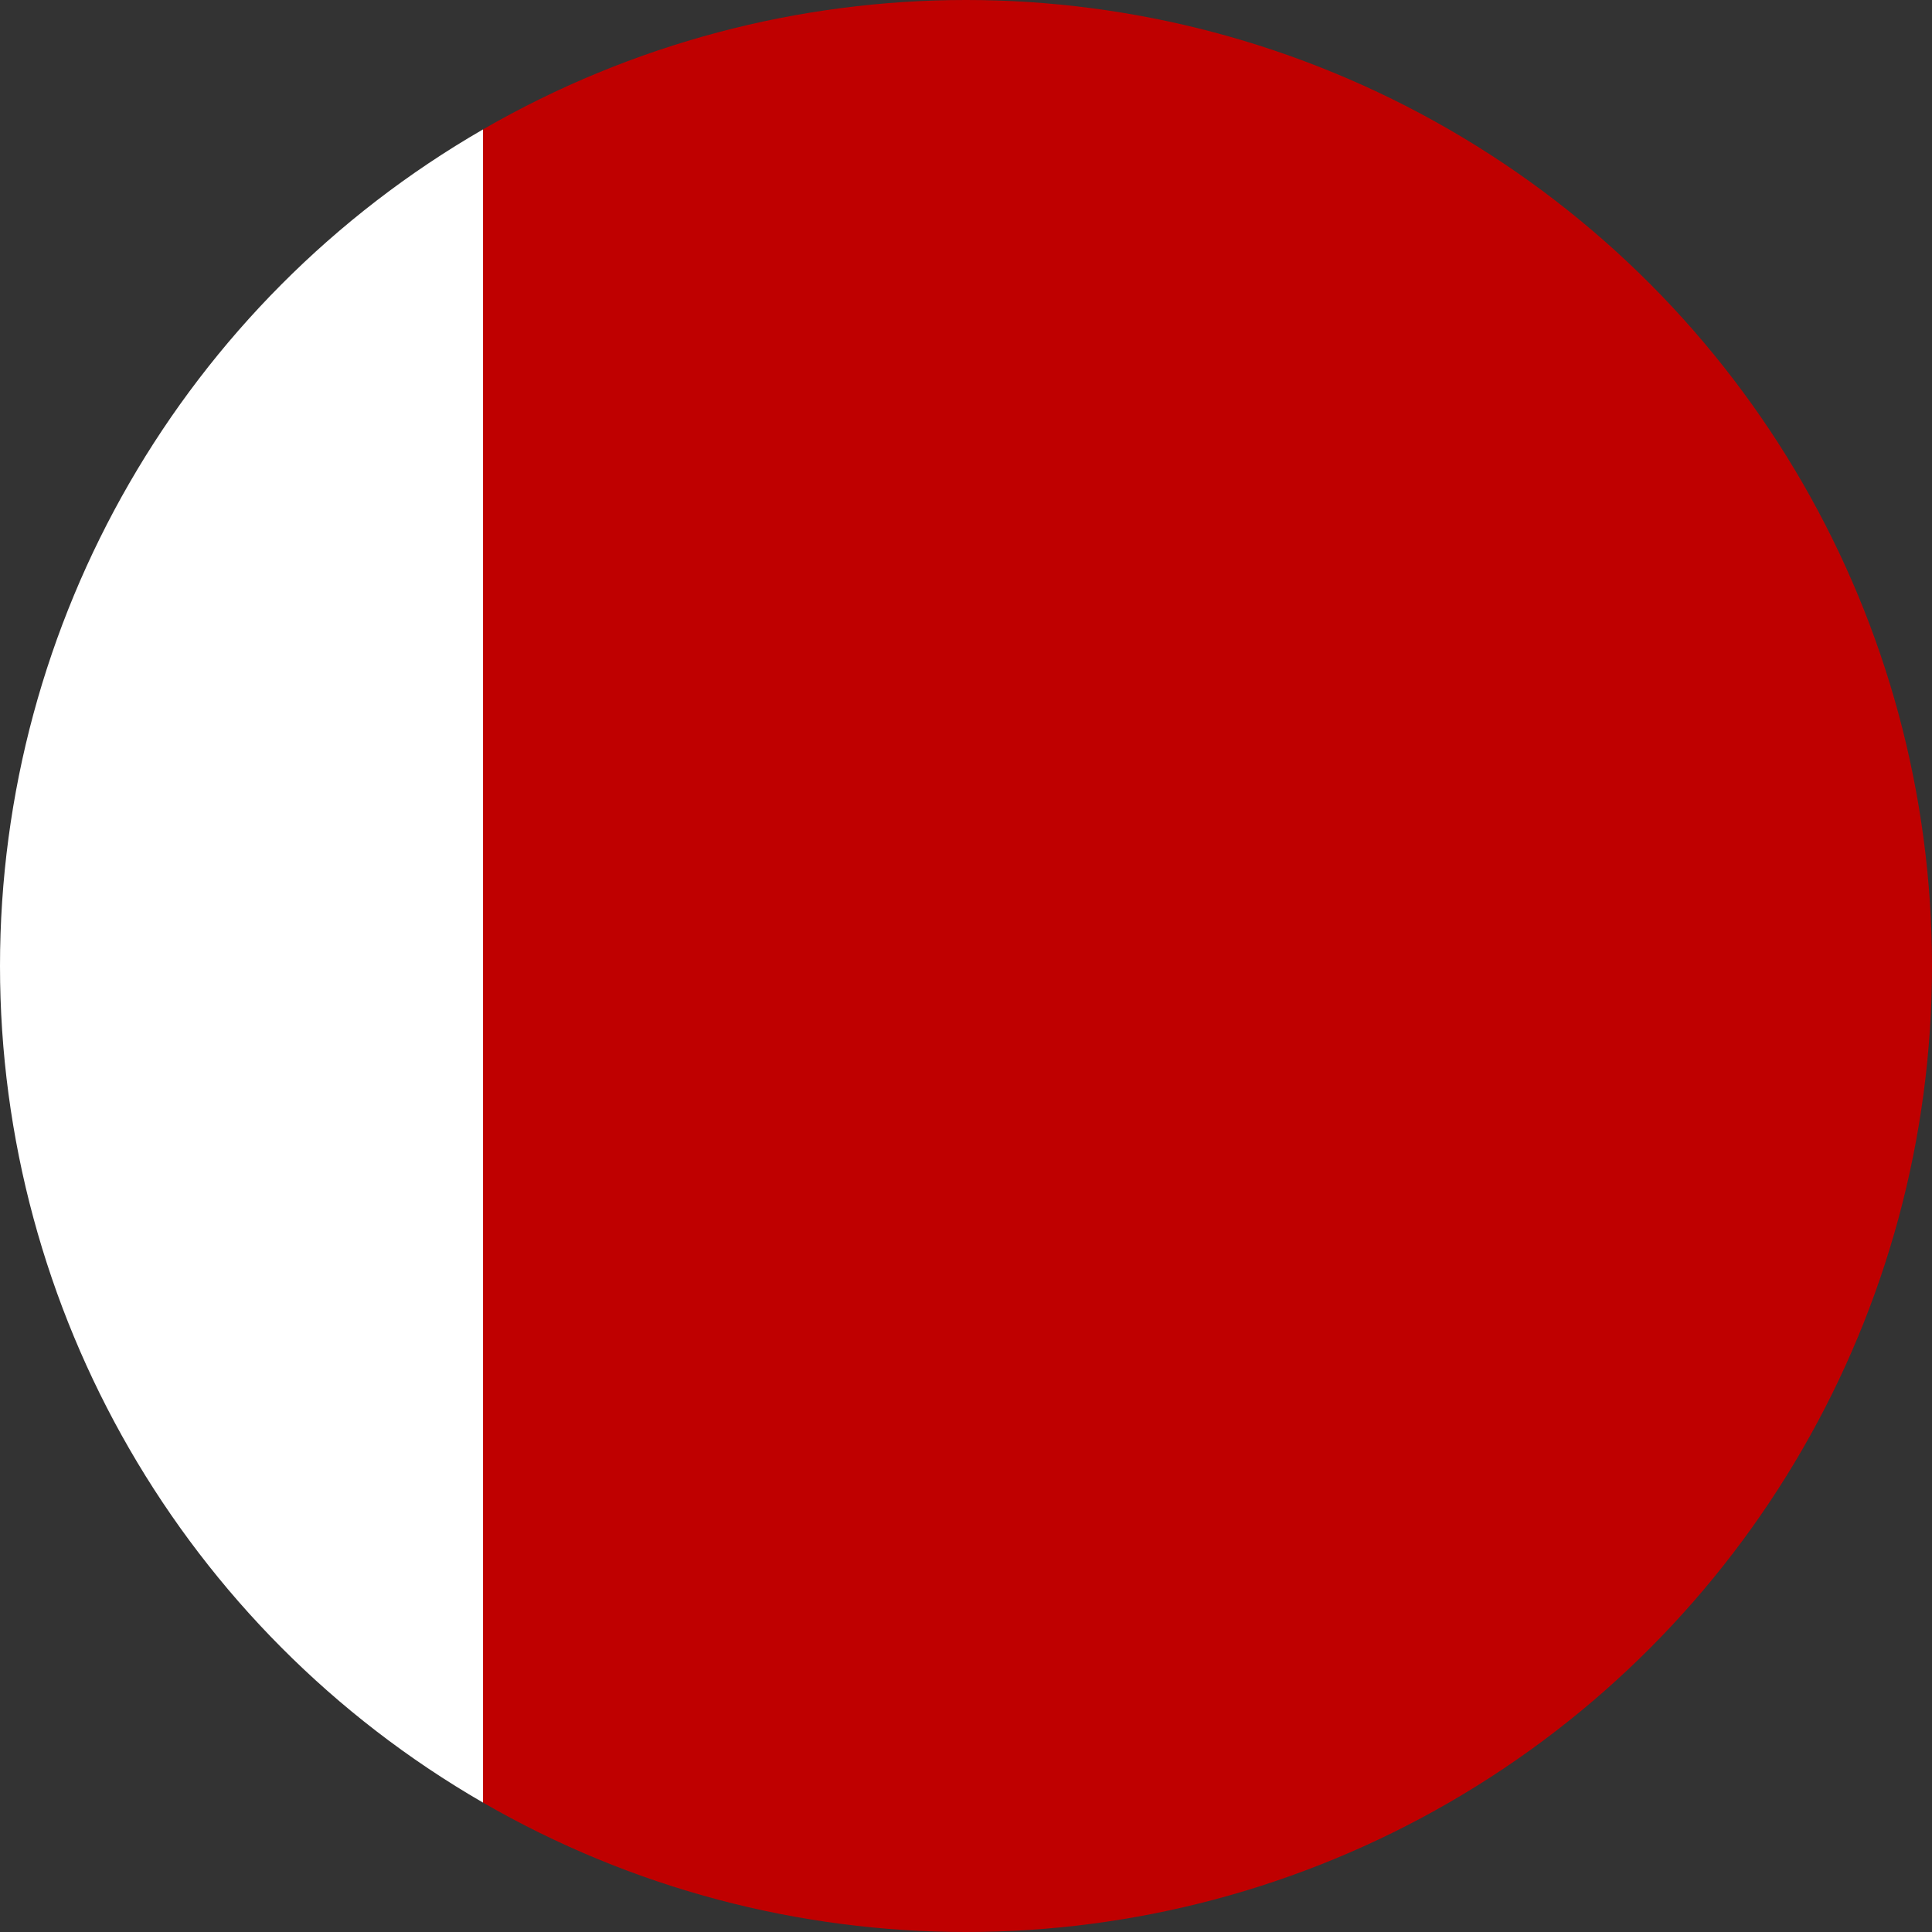 <?xml version="1.0" encoding="UTF-8"?> <svg xmlns="http://www.w3.org/2000/svg" width="600" height="600"><rect width="100%" height="100%" fill="#333333" stroke="none"/><defs><clipPath id="a"><ellipse cx="600" cy="300" rx="600" ry="300" style="opacity:.738;fill:#fedd00;stroke-width:3.515"></ellipse></clipPath></defs><g clip-path="url(#a)" transform="scale(.5 1)"><path fill="#fff" d="M0 0h300v600H0z" style="stroke-width:1.2"></path><path fill="#bf0000" d="M300 0h900v600H300z" style="stroke-width:1.2"></path></g></svg> 